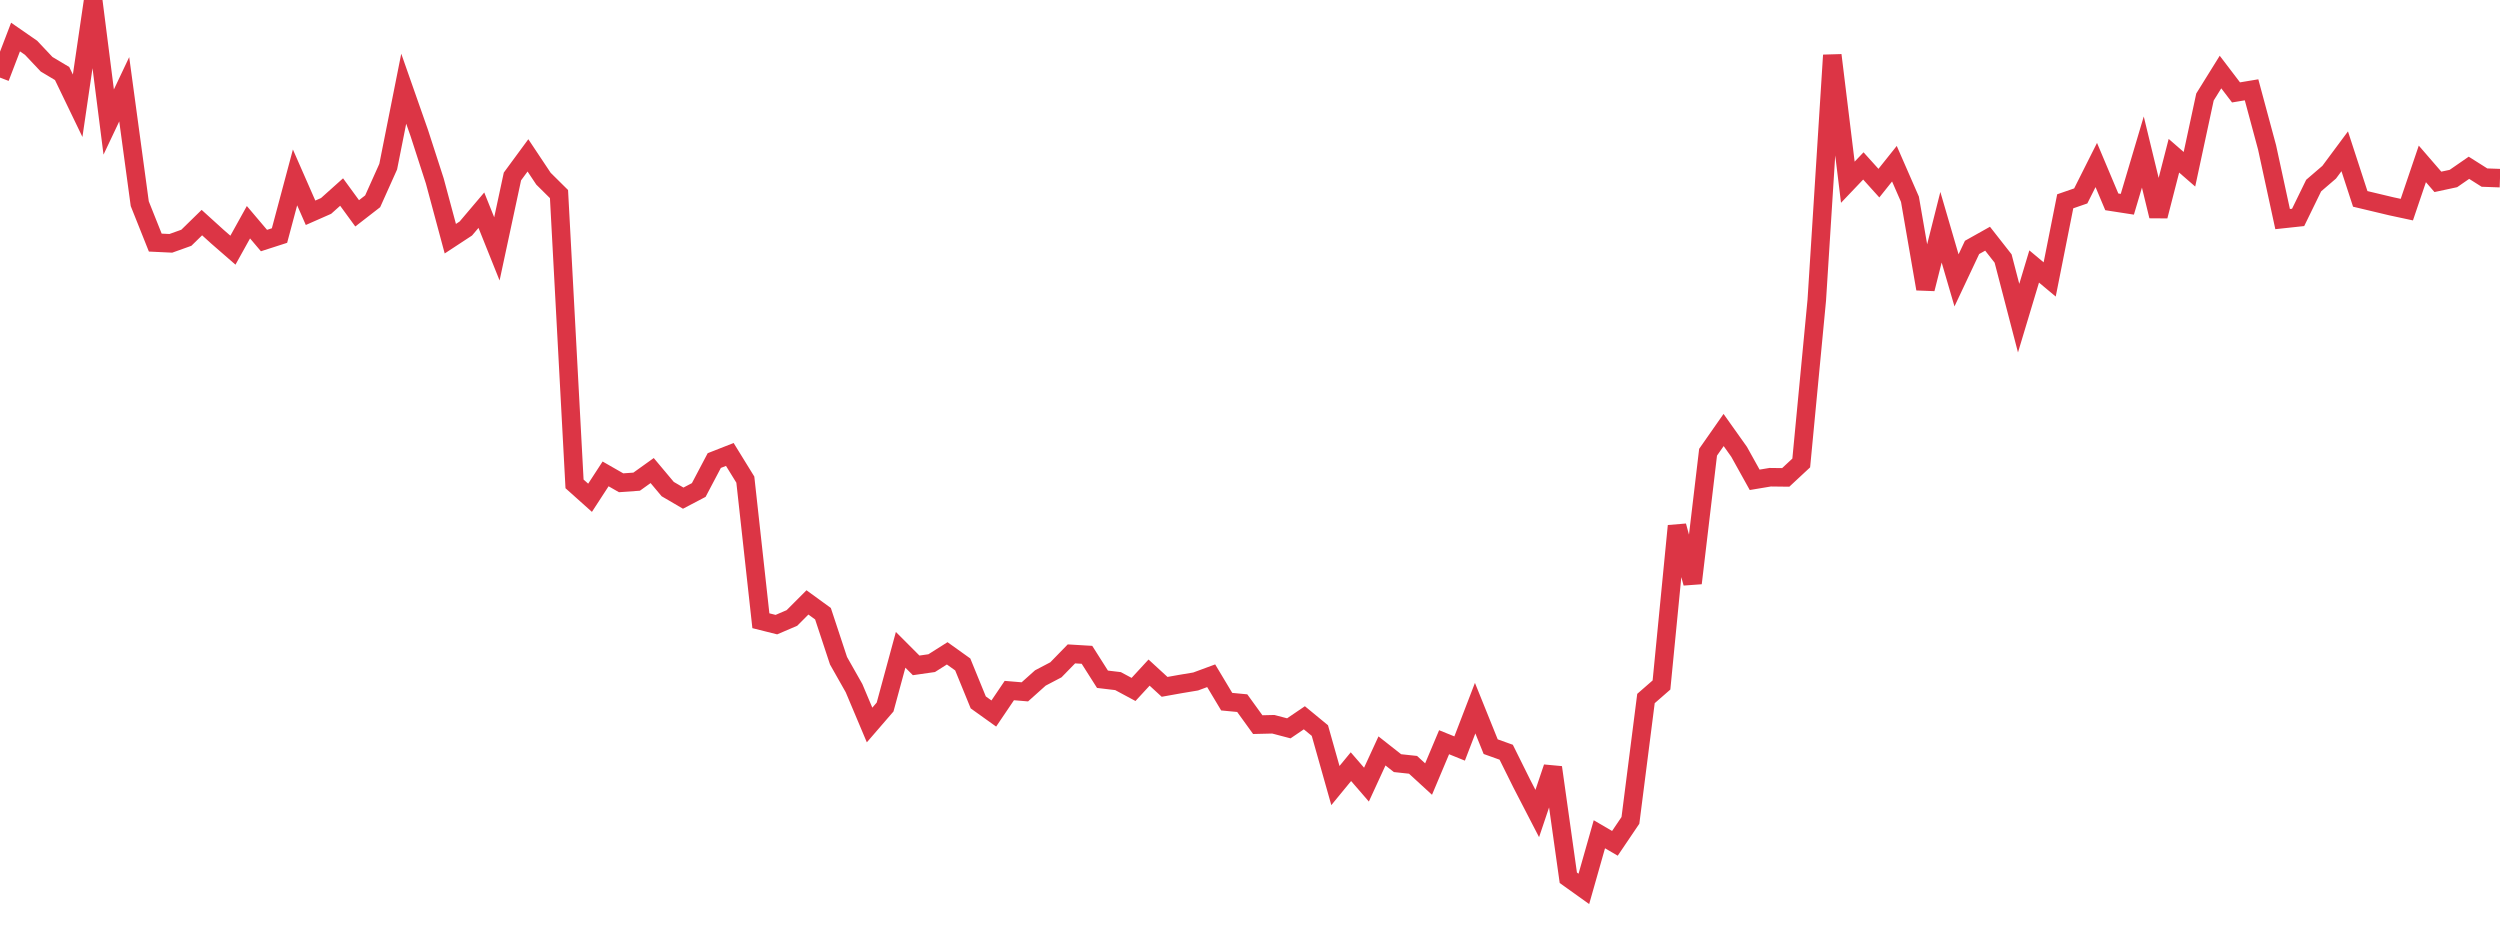 <?xml version="1.0" standalone="no"?>
<!DOCTYPE svg PUBLIC "-//W3C//DTD SVG 1.1//EN" "http://www.w3.org/Graphics/SVG/1.1/DTD/svg11.dtd">
<svg width="135" height="50" viewBox="0 0 135 50" preserveAspectRatio="none" class="sparkline" xmlns="http://www.w3.org/2000/svg"
xmlns:xlink="http://www.w3.org/1999/xlink"><path  class="sparkline--line" d="M 0 4.19 L 0 4.19 L 0.839 2 L 1.677 2.58 L 2.516 3.47 L 3.354 3.97 L 4.193 5.71 L 5.031 0 L 5.87 6.59 L 6.708 4.82 L 7.547 11 L 8.385 13.1 L 9.224 13.14 L 10.062 12.84 L 10.901 12.02 L 11.739 12.78 L 12.578 13.51 L 13.416 12 L 14.255 12.99 L 15.093 12.72 L 15.932 9.58 L 16.77 11.49 L 17.609 11.12 L 18.447 10.37 L 19.286 11.52 L 20.124 10.87 L 20.963 9 L 21.801 4.79 L 22.64 7.18 L 23.478 9.77 L 24.317 12.89 L 25.155 12.34 L 25.994 11.35 L 26.832 13.44 L 27.671 9.53 L 28.509 8.39 L 29.348 9.65 L 30.186 10.48 L 31.025 26.13 L 31.863 26.88 L 32.702 25.59 L 33.54 26.07 L 34.379 26.01 L 35.217 25.41 L 36.056 26.41 L 36.894 26.9 L 37.733 26.46 L 38.571 24.87 L 39.41 24.54 L 40.248 25.9 L 41.087 33.52 L 41.925 33.73 L 42.764 33.37 L 43.602 32.53 L 44.441 33.14 L 45.28 35.68 L 46.118 37.16 L 46.957 39.15 L 47.795 38.18 L 48.634 35.09 L 49.472 35.93 L 50.311 35.81 L 51.149 35.28 L 51.988 35.88 L 52.826 37.93 L 53.665 38.53 L 54.503 37.29 L 55.342 37.36 L 56.18 36.61 L 57.019 36.17 L 57.857 35.31 L 58.696 35.36 L 59.534 36.68 L 60.373 36.78 L 61.211 37.23 L 62.05 36.32 L 62.888 37.09 L 63.727 36.94 L 64.565 36.8 L 65.404 36.49 L 66.242 37.89 L 67.081 37.97 L 67.919 39.13 L 68.758 39.11 L 69.596 39.33 L 70.435 38.76 L 71.273 39.45 L 72.112 42.42 L 72.95 41.4 L 73.789 42.37 L 74.627 40.55 L 75.466 41.21 L 76.304 41.3 L 77.143 42.07 L 77.981 40.08 L 78.82 40.42 L 79.658 38.24 L 80.497 40.32 L 81.335 40.62 L 82.174 42.31 L 83.012 43.93 L 83.851 41.44 L 84.689 47.4 L 85.528 48 L 86.366 45.05 L 87.205 45.54 L 88.043 44.3 L 88.882 37.72 L 89.72 36.99 L 90.559 28.4 L 91.398 31.49 L 92.236 24.42 L 93.075 23.22 L 93.913 24.4 L 94.752 25.91 L 95.59 25.77 L 96.429 25.78 L 97.267 25 L 98.106 16.21 L 98.944 2.98 L 99.783 9.84 L 100.621 8.96 L 101.46 9.89 L 102.298 8.84 L 103.137 10.76 L 103.975 15.6 L 104.814 12.27 L 105.652 15.14 L 106.491 13.36 L 107.329 12.89 L 108.168 13.96 L 109.006 17.18 L 109.845 14.39 L 110.683 15.09 L 111.522 10.87 L 112.36 10.58 L 113.199 8.91 L 114.037 10.9 L 114.876 11.03 L 115.714 8.21 L 116.553 11.67 L 117.391 8.41 L 118.23 9.14 L 119.068 5.24 L 119.907 3.89 L 120.745 4.99 L 121.584 4.85 L 122.422 7.96 L 123.261 11.83 L 124.099 11.74 L 124.938 10.02 L 125.776 9.3 L 126.615 8.17 L 127.453 10.74 L 128.292 10.94 L 129.13 11.14 L 129.969 11.32 L 130.807 8.85 L 131.646 9.82 L 132.484 9.64 L 133.323 9.06 L 134.161 9.59 L 135 9.62" fill="none" stroke-width="1" stroke="#dc3545"></path></svg>